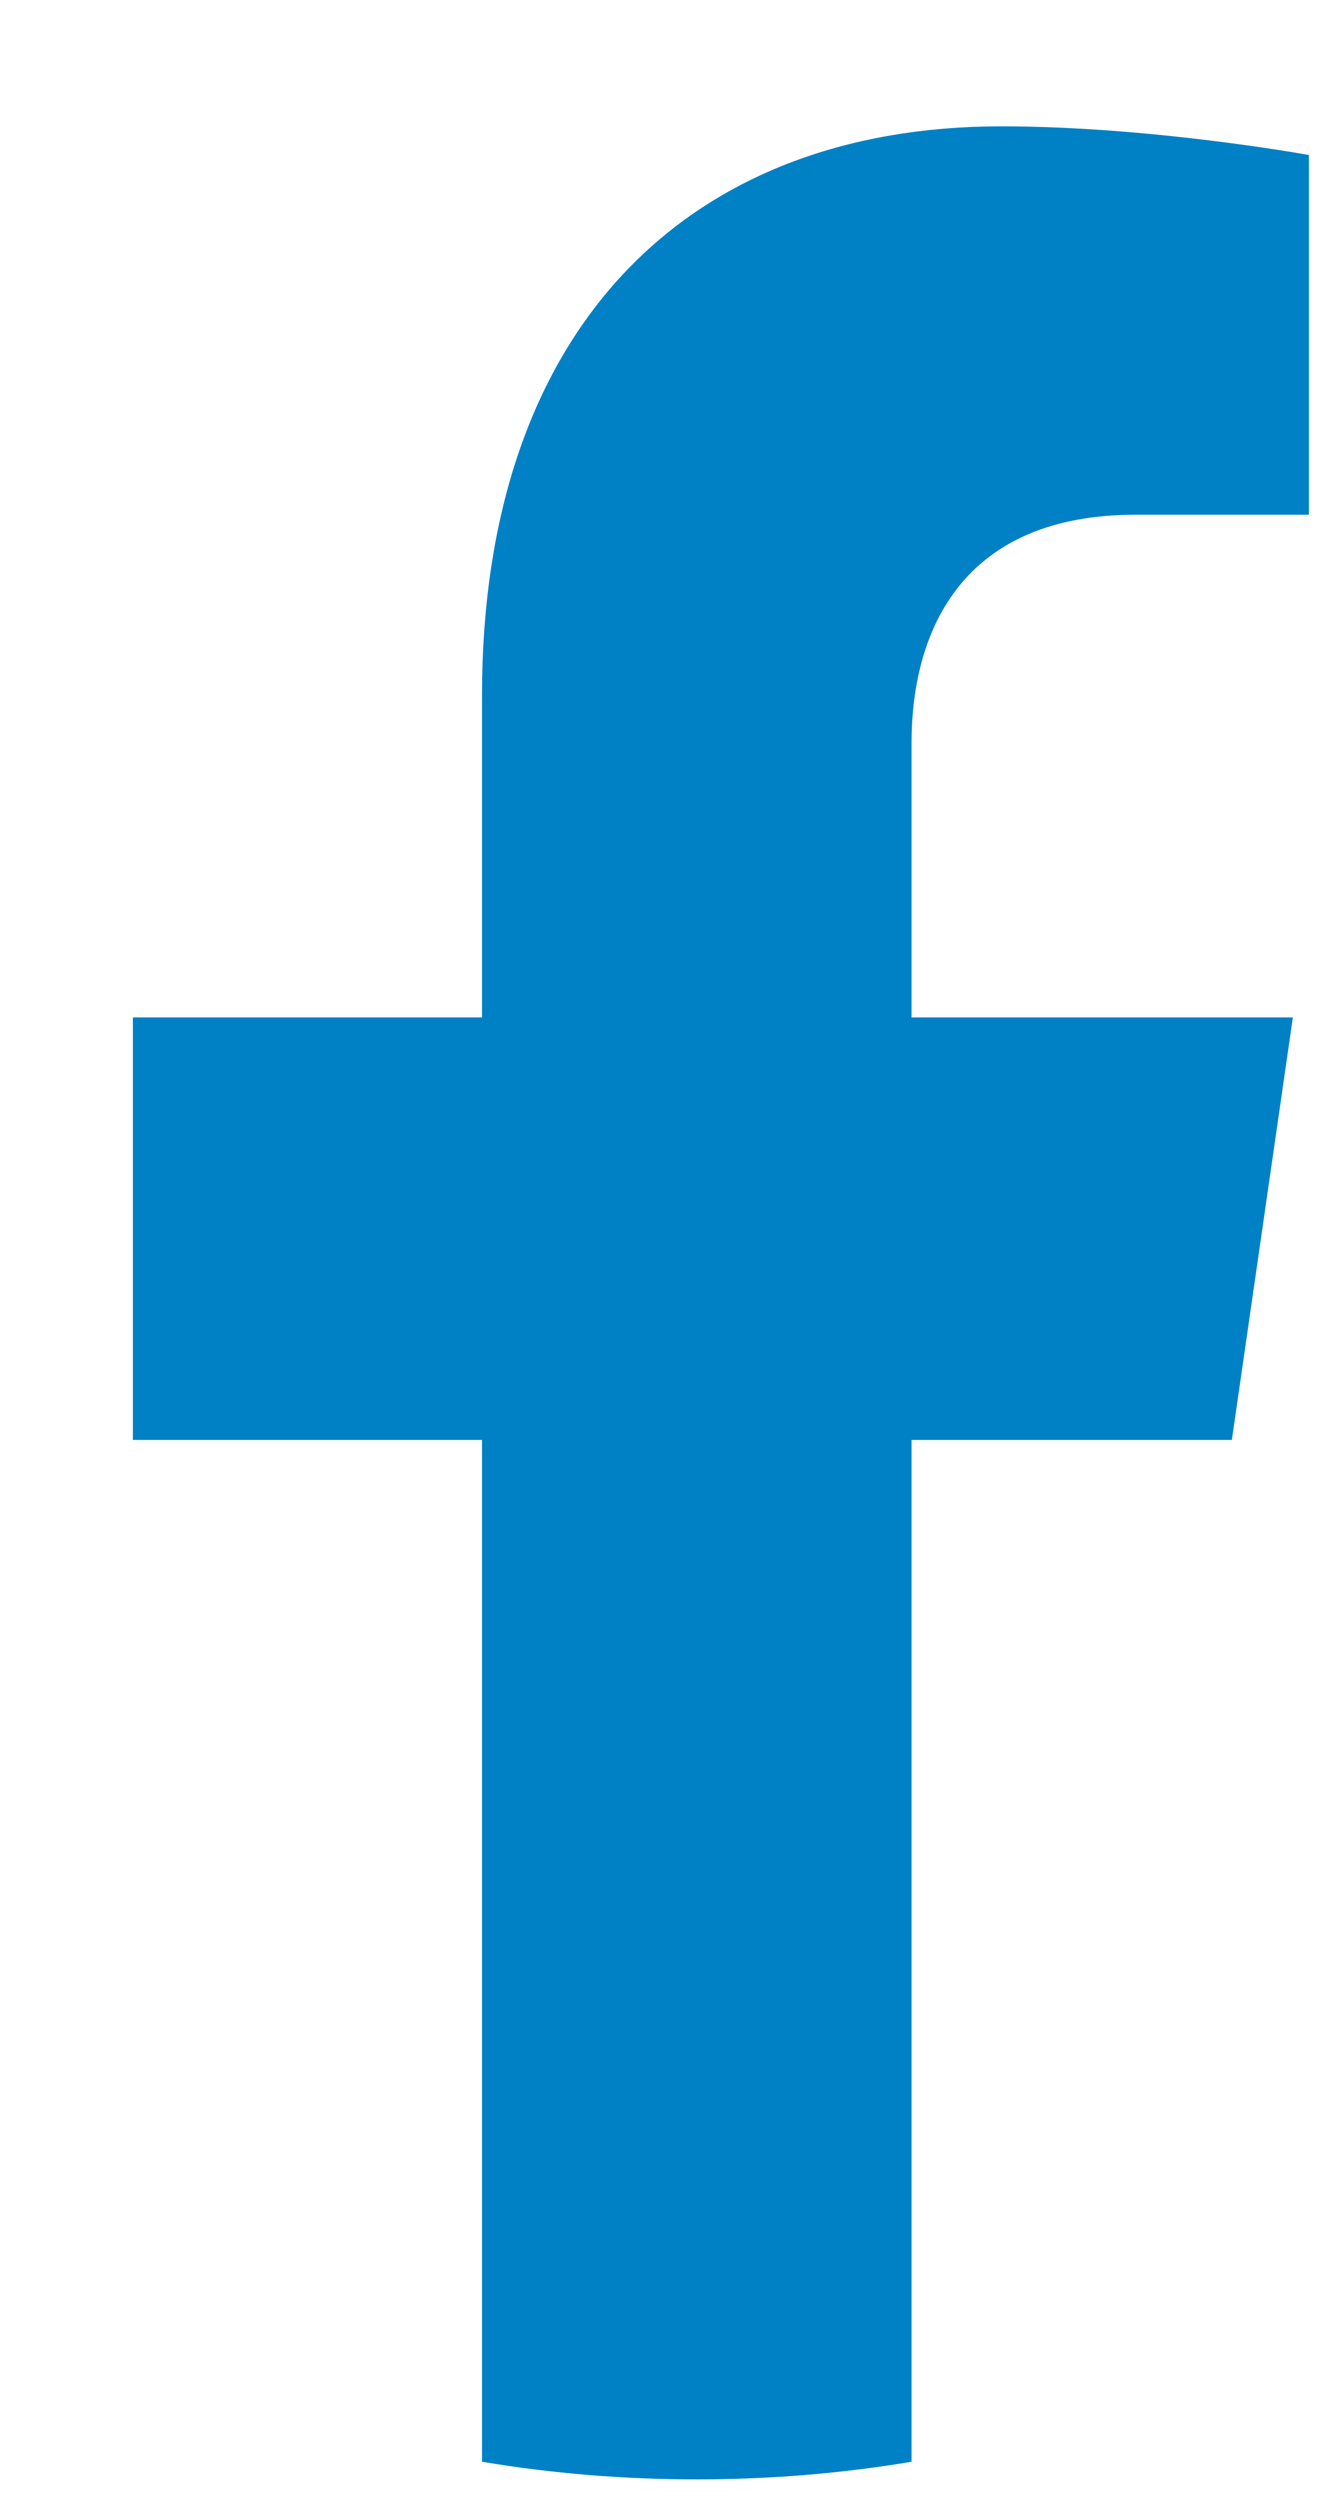 <svg width="9" height="17" viewBox="0 0 9 17" fill="none" xmlns="http://www.w3.org/2000/svg">
<path d="M8.38 9.791L8.795 6.918H6.201V5.054C6.201 4.267 6.563 3.5 7.724 3.5H8.904V1.054C8.904 1.054 7.834 0.859 6.811 0.859C4.674 0.859 3.279 2.236 3.279 4.727V6.918H0.904V9.791H3.279V16.739C3.755 16.819 4.243 16.859 4.74 16.859C5.237 16.859 5.724 16.819 6.201 16.739V9.791H8.38Z" fill="#0081C6"/>
</svg>
